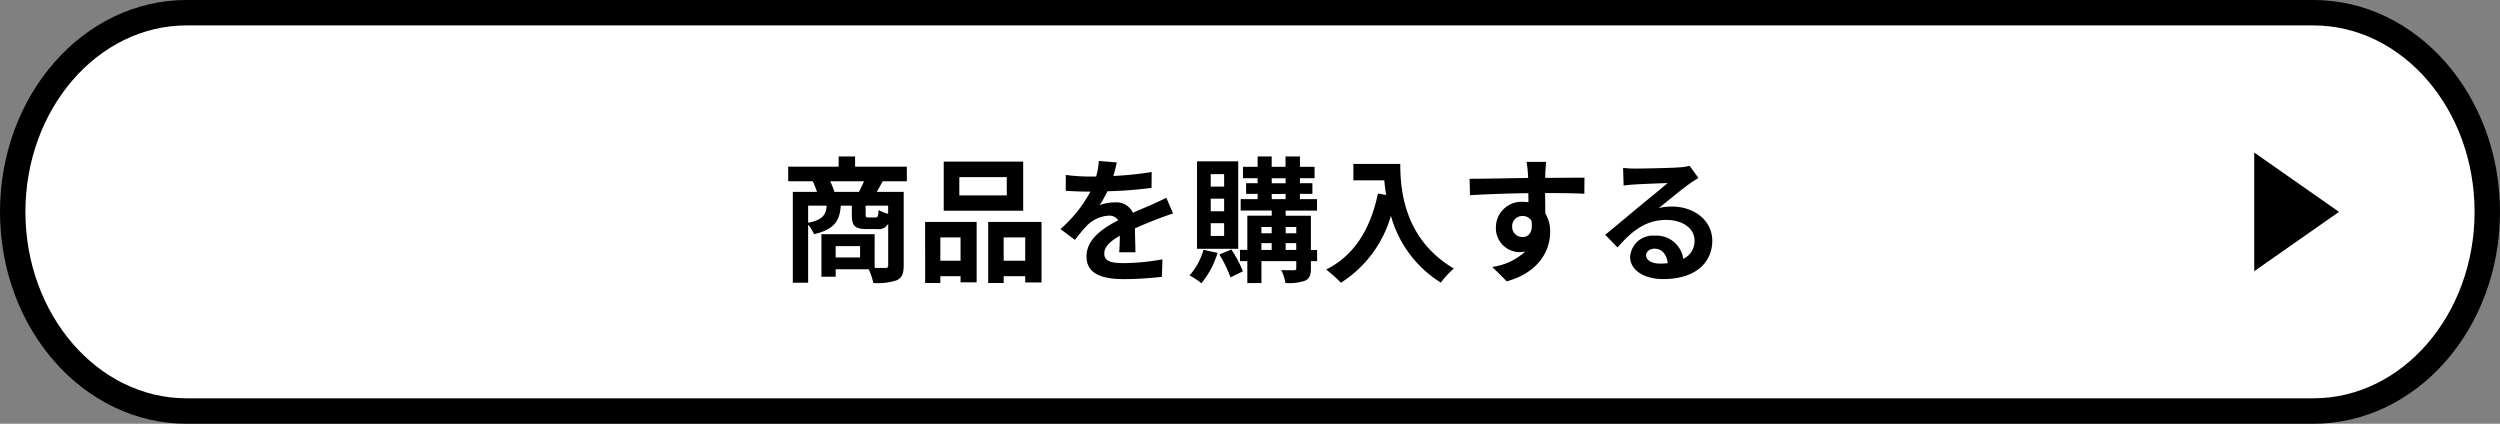 <svg id="btn_goods" xmlns="http://www.w3.org/2000/svg" width="295" height="50" viewBox="0 0 295 50">
  <rect x="0" y="0" width="295" height="50" fill="#808080" stroke="none"/>
  <g id="路径_17131" data-name="路径 17131" transform="translate(0)" fill="#fff">
    <path d="M 272.985 48.5 L 22.015 48.5 C 19.27 48.5 16.605 47.889 14.095 46.683 C 11.656 45.512 9.462 43.831 7.574 41.686 C 5.674 39.528 4.18 37.012 3.136 34.208 C 2.05 31.294 1.5 28.196 1.5 25 C 1.5 21.804 2.05 18.706 3.136 15.792 C 4.18 12.988 5.674 10.472 7.574 8.314 C 9.462 6.169 11.656 4.488 14.095 3.317 C 16.605 2.111 19.27 1.5 22.015 1.5 L 272.985 1.5 C 275.73 1.5 278.395 2.111 280.905 3.317 C 283.344 4.488 285.538 6.169 287.426 8.314 C 289.327 10.472 290.82 12.988 291.864 15.792 C 292.95 18.706 293.5 21.804 293.5 25 C 293.5 28.196 292.95 31.294 291.864 34.208 C 290.82 37.012 289.327 39.528 287.426 41.686 C 285.538 43.831 283.344 45.512 280.905 46.683 C 278.395 47.889 275.73 48.5 272.985 48.5 Z" stroke="none"/>
    <path d="M 22.015 3 C 11.53 3 3 12.869 3 25 C 3 37.131 11.53 47 22.015 47 L 272.985 47 C 283.47 47 292 37.131 292 25 C 292 12.869 283.47 3 272.985 3 L 22.015 3 M 22.015 0 L 272.985 0 C 285.144 0 295 11.193 295 25 C 295 38.807 285.144 50 272.985 50 L 22.015 50 C 9.856 50 0 38.807 0 25 C 0 11.193 9.856 0 22.015 0 Z" stroke="none" fill="#000"/>
  </g>
  <path id="多边形_5" data-name="多边形 5" d="M7,0l7,10H0Z" transform="translate(276 18) rotate(90)"/>
  <path id="路径_117084" data-name="路径 117084" d="M65.464,9.64a7.636,7.636,0,0,0-.512-1.248h4c-.176.416-.4.864-.592,1.248ZM71.8,12.232a4.653,4.653,0,0,1-1.12-.448c-.048.768-.112.88-.384.88h-.832c-.272,0-.32-.048-.32-.384V11.272H71.8Zm-9.44-.96h2.192c-.112,1.1-.48,1.68-2.192,2.016Zm6.128,6.112h-2.88V16.04h2.88Zm5.52-8.992V6.664H67.9v-1.2H65.96v1.2H60.008V8.392h2.9a10.664,10.664,0,0,1,.5,1.248H60.552V20.36H62.36V13.512a3.858,3.858,0,0,1,.688,1.12c2.432-.56,3.024-1.584,3.168-3.36h1.3V12.3c0,1.3.288,1.728,1.712,1.728h1.3a1.231,1.231,0,0,0,1.28-.64V18.3c0,.24-.08.32-.352.32-.192,0-.688,0-1.248-.016V14.632H63.928v5.024h1.68v-.88h3.9a7.691,7.691,0,0,1,.544,1.616,7.124,7.124,0,0,0,2.768-.32c.624-.3.816-.816.816-1.76V9.64H70.456c.208-.352.448-.784.7-1.248ZM85.8,10.056H80.2V7.9h5.6Zm1.936-3.984H78.36v5.792h9.376Zm-7.392,8.944v2.752H77.96V15.016Zm-4.176,5.376H77.96v-.8h2.384v.72h1.9v-7.12h-6.08Zm9.264-2.624V15.016h2.544v2.752Zm-1.824-4.576v7.2h1.824v-.8h2.544v.736H89.9V13.192ZM98.776,6.168l-2.112-.176a8.9,8.9,0,0,1-.32,1.84h-.768A20.819,20.819,0,0,1,92.76,7.64V9.512c.88.064,2.048.1,2.7.1h.208a15.7,15.7,0,0,1-3.536,4.416l1.712,1.28a18.423,18.423,0,0,1,1.488-1.76,3.9,3.9,0,0,1,2.5-1.1,1.231,1.231,0,0,1,1.12.544c-1.824.944-3.744,2.224-3.744,4.272,0,2.064,1.856,2.672,4.368,2.672a40.025,40.025,0,0,0,4.528-.272l.064-2.064a26.174,26.174,0,0,1-4.544.448c-1.568,0-2.32-.24-2.32-1.12,0-.8.64-1.424,1.84-2.112-.016.7-.032,1.472-.08,1.952h1.92c-.016-.736-.048-1.92-.064-2.816.976-.448,1.888-.8,2.608-1.088.544-.208,1.392-.528,1.9-.672l-.8-1.856c-.592.3-1.152.56-1.776.832-.656.288-1.328.56-2.16.944a2.167,2.167,0,0,0-2.128-1.232,5.422,5.422,0,0,0-1.808.32,11.171,11.171,0,0,0,.912-1.632,47.662,47.662,0,0,0,5.216-.4L102.9,7.3a40.507,40.507,0,0,1-4.528.464A15.308,15.308,0,0,0,98.776,6.168Zm12.672,2.848h-1.584V7.544h1.584Zm0,2.912h-1.584V10.44h1.584Zm0,2.912h-1.584v-1.5h1.584Zm1.664-8.8h-4.864V16.36h4.864Zm-4.1,10.432a7.59,7.59,0,0,1-1.648,3.024,9.742,9.742,0,0,1,1.408.928,10.592,10.592,0,0,0,1.9-3.584Zm1.872.56a13.865,13.865,0,0,1,1.312,2.7l1.472-.72A14.6,14.6,0,0,0,112.3,16.44Zm7.824-.544v-.8h1.248v.8Zm-2.864-.8h1.216v.8h-1.216Zm1.216-1.9v.736h-1.216v-.736Zm2.9,0v.736h-1.248v-.736Zm-2.9-3.9H118.7V10.5h-1.632Zm0-1.856H118.7v.592h-1.632Zm5.36,8.464h-.736V12.456h-2.976v-.608h3.7V10.5h-2.016V9.88h1.472V8.616h-1.472V8.024h1.728V6.68h-1.728V5.464h-1.7V6.68h-1.632V5.464H115.4V6.68h-1.728V8.024H115.4v.592h-1.36V9.88h1.36V10.5h-2v1.344h3.664v.608h-2.88v4.032h-.864v1.328h.864v2.592h1.664V17.816h4.112v.832c0,.176-.064.24-.272.24-.192,0-.88,0-1.5-.016a5.831,5.831,0,0,1,.5,1.52A5.719,5.719,0,0,0,121,20.12c.528-.256.688-.656.688-1.456v-.848h.736ZM126.7,6.344V8.28h3.648c.048.544.112,1.12.224,1.728l-.976-.176c-.88,4.208-2.784,7.3-6.112,8.976a15.2,15.2,0,0,1,1.744,1.552,13.845,13.845,0,0,0,5.9-7.9,13.519,13.519,0,0,0,5.888,7.888,10.244,10.244,0,0,1,1.536-1.664c-5.888-3.472-6.32-9.312-6.32-12.336Zm22.752-.24h-2.32a11.611,11.611,0,0,1,.16,1.392c.016.128.016.288.032.5-2.176.032-5.088.1-6.912.1l.048,1.936c1.968-.112,4.464-.208,6.88-.24.016.352.016.72.016,1.072a4.152,4.152,0,0,0-.64-.048,3.018,3.018,0,0,0-3.2,2.992,2.823,2.823,0,0,0,2.752,2.944,3.421,3.421,0,0,0,.72-.08,7.19,7.19,0,0,1-3.9,1.824l1.712,1.7c3.9-1.088,5.12-3.744,5.12-5.824a4.072,4.072,0,0,0-.576-2.192c0-.7-.016-1.584-.016-2.4,2.176,0,3.664.032,4.624.08l.016-1.888c-.832-.016-3.024.016-4.64.016.016-.192.016-.368.016-.5C149.352,7.224,149.416,6.36,149.448,6.1Zm-4.016,7.664a1.2,1.2,0,0,1,1.232-1.28,1.18,1.18,0,0,1,1.04.56c.224,1.408-.368,1.92-1.04,1.92A1.2,1.2,0,0,1,145.432,13.768Zm15.808,3.344c0-.4.384-.768.992-.768.864,0,1.456.672,1.552,1.712a8.353,8.353,0,0,1-.928.048C161.9,18.1,161.24,17.7,161.24,17.112Zm-2.72-10.3.064,2.08c.368-.048.88-.1,1.312-.128.848-.048,3.056-.144,3.872-.16-.784.688-2.448,2.032-3.344,2.768-.944.784-2.88,2.416-4.016,3.328l1.456,1.5c1.712-1.952,3.312-3.248,5.76-3.248,1.888,0,3.328.976,3.328,2.416a2.319,2.319,0,0,1-1.328,2.176,3.2,3.2,0,0,0-3.408-2.736,2.681,2.681,0,0,0-2.864,2.5c0,1.6,1.68,2.624,3.9,2.624,3.872,0,5.792-2,5.792-4.528,0-2.336-2.064-4.032-4.784-4.032a6.25,6.25,0,0,0-1.52.176c1.008-.8,2.688-2.208,3.552-2.816.368-.272.752-.5,1.12-.736l-1.04-1.424a6.991,6.991,0,0,1-1.216.176c-.912.08-4.336.144-5.184.144A11.1,11.1,0,0,1,158.52,6.808Z" transform="translate(33 13)"/>
</svg>
